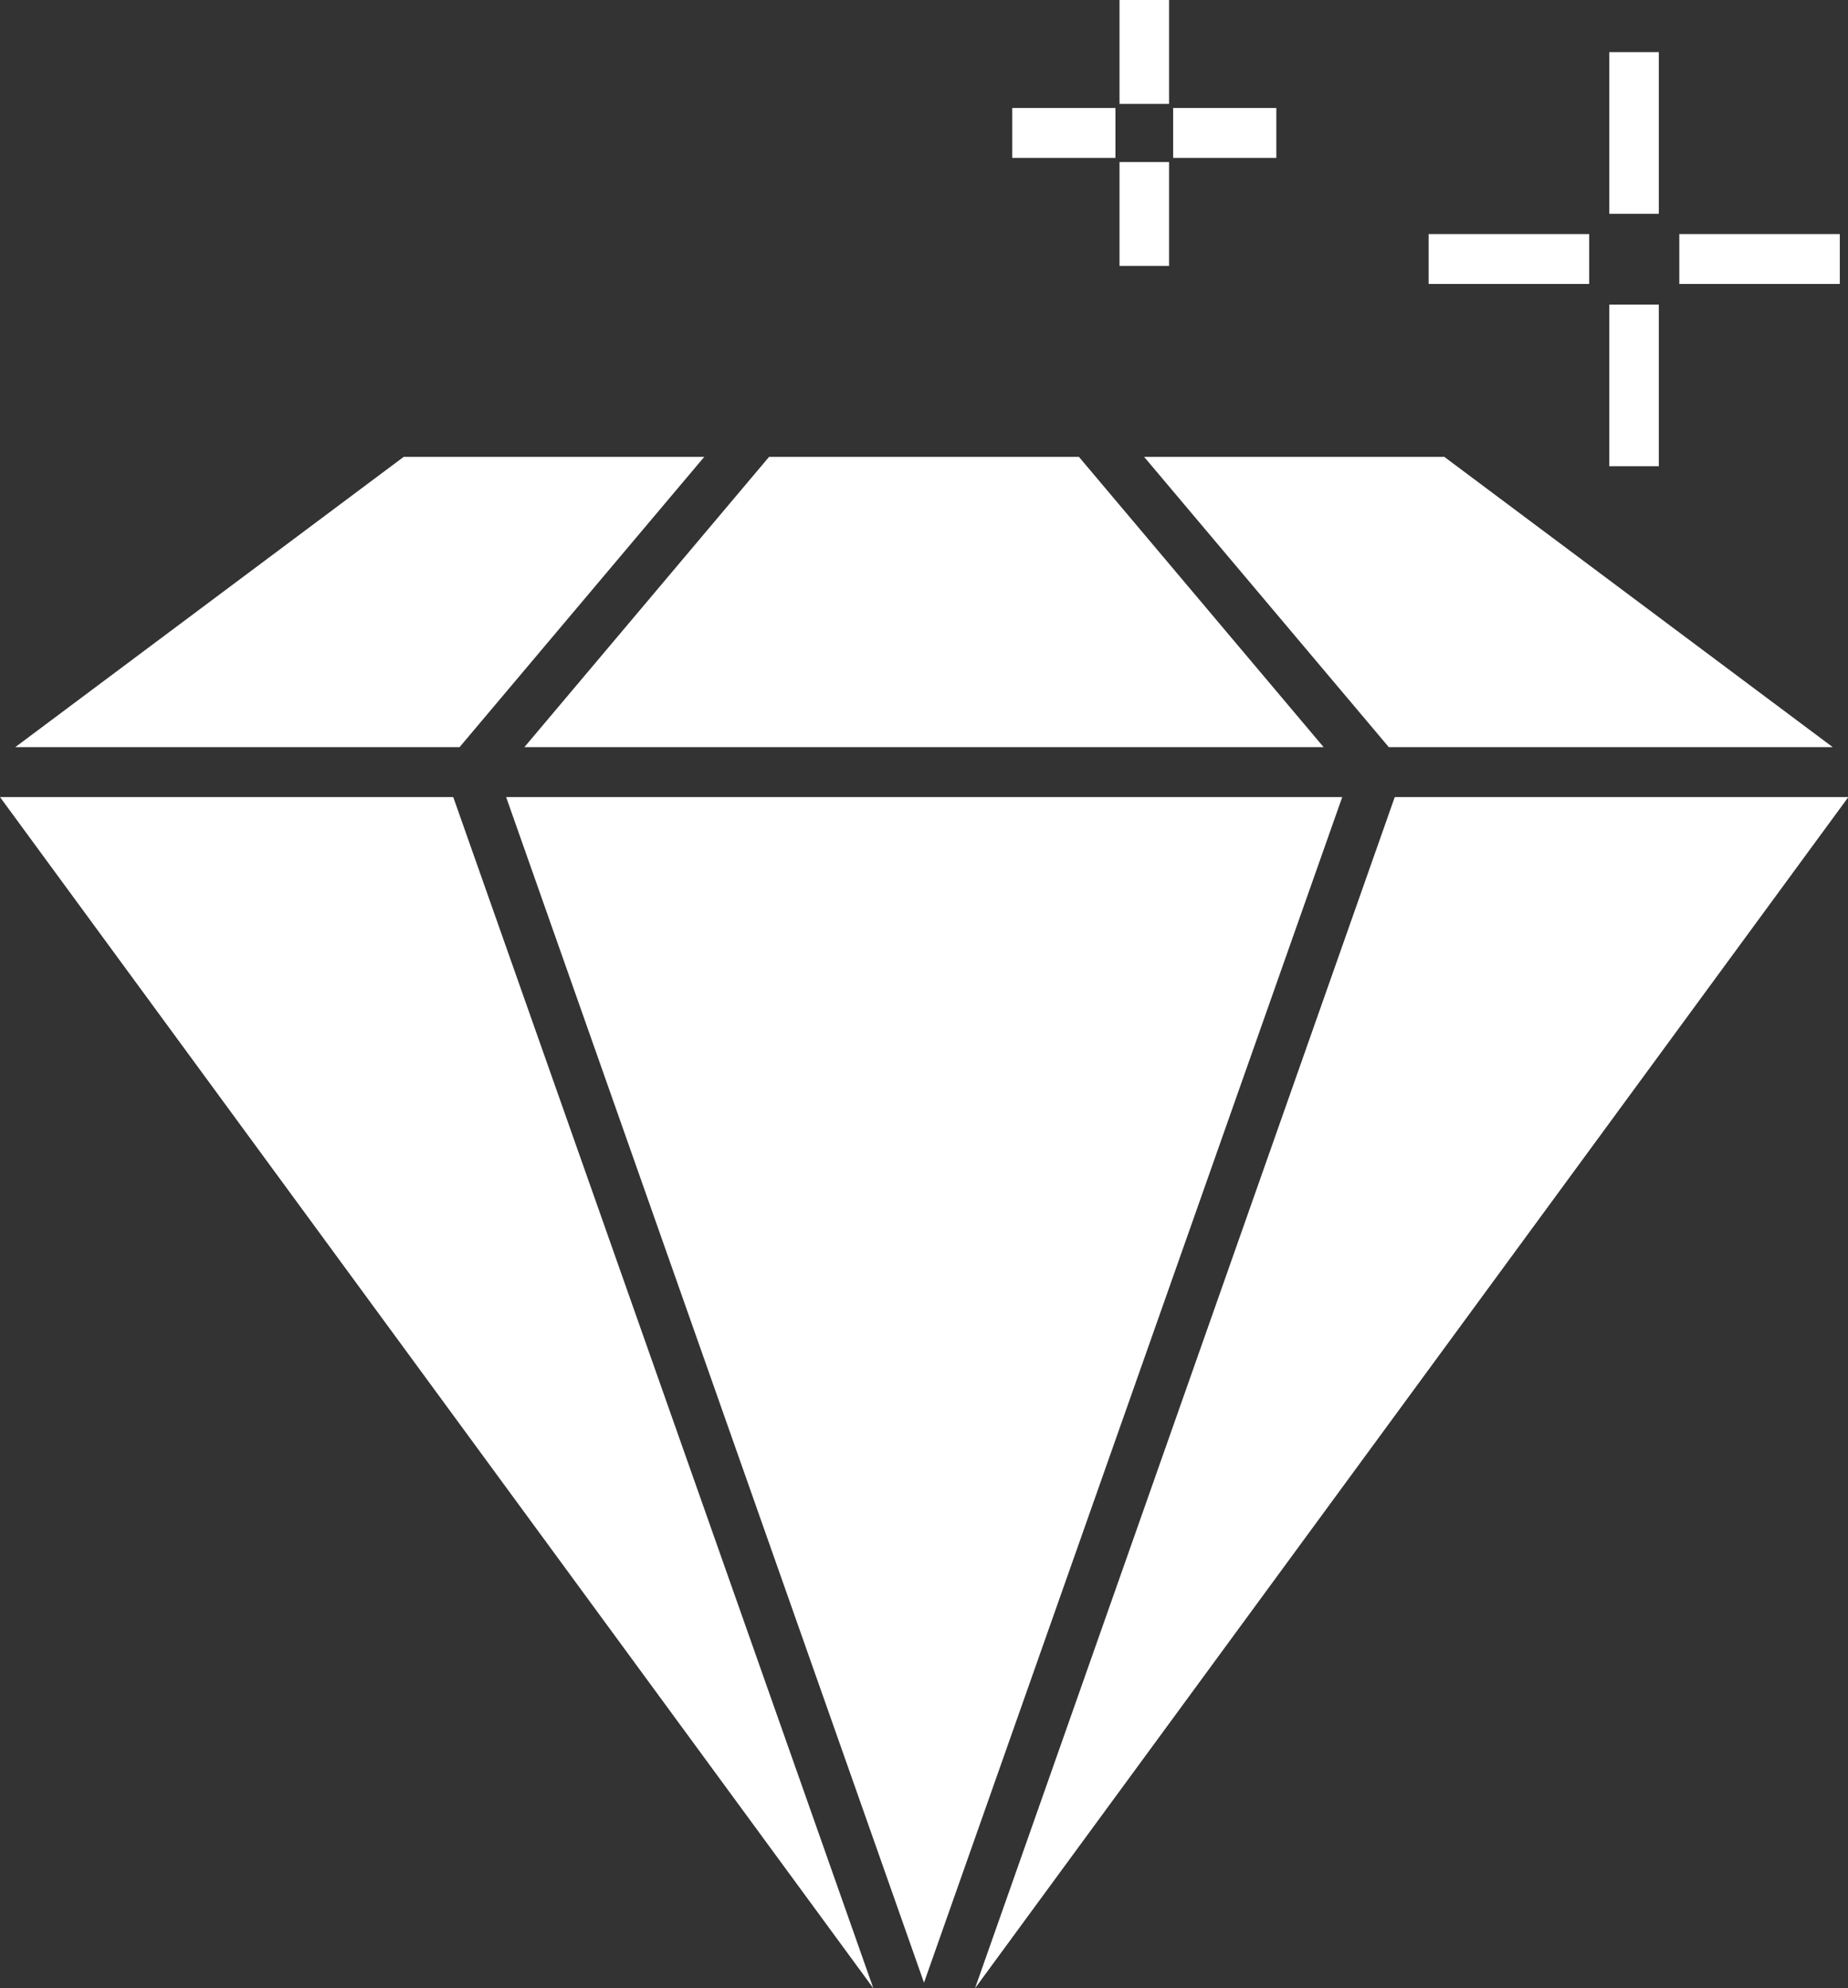 <svg width="66" height="71" viewBox="0 0 66 71" fill="none" xmlns="http://www.w3.org/2000/svg">
<rect x="0" y="0" width="66" height="71" fill="#333333" stroke="none"/>
<g clip-path="url(#clip0_87_334)">
<path d="M31.191 71L0 28.462H16.187L31.191 71ZM47.937 28.462L33 70.799L18.076 28.462H47.937ZM25.152 16.314L16.413 26.68H0.545L14.418 16.314H25.139H25.152ZM47.285 26.68H18.728L27.467 16.314H38.533L47.272 26.68H47.285ZM65.468 26.68H49.6L40.861 16.314H51.582L65.455 26.68H65.468ZM66.013 28.462L34.822 71L49.813 28.462H66H66.013ZM51.023 8.358H56.756V10.139H51.023V8.358ZM59.975 8.358H65.707V10.139H59.975V8.358ZM57.474 10.876H59.243V16.648H57.474V10.876ZM57.474 1.862H59.243V7.634H57.474V1.862ZM36.152 3.857H39.837V5.639H36.152V3.857ZM41.898 3.857H45.583V5.639H41.898V3.857ZM39.983 5.786H41.752V9.496H39.983V5.786ZM39.983 0H41.752V3.71H39.983V0Z" fill="white"/>
</g>
<defs>
<clipPath id="clip0_87_334">
<rect width="66" height="71" fill="white"/>
</clipPath>
</defs>
</svg>
